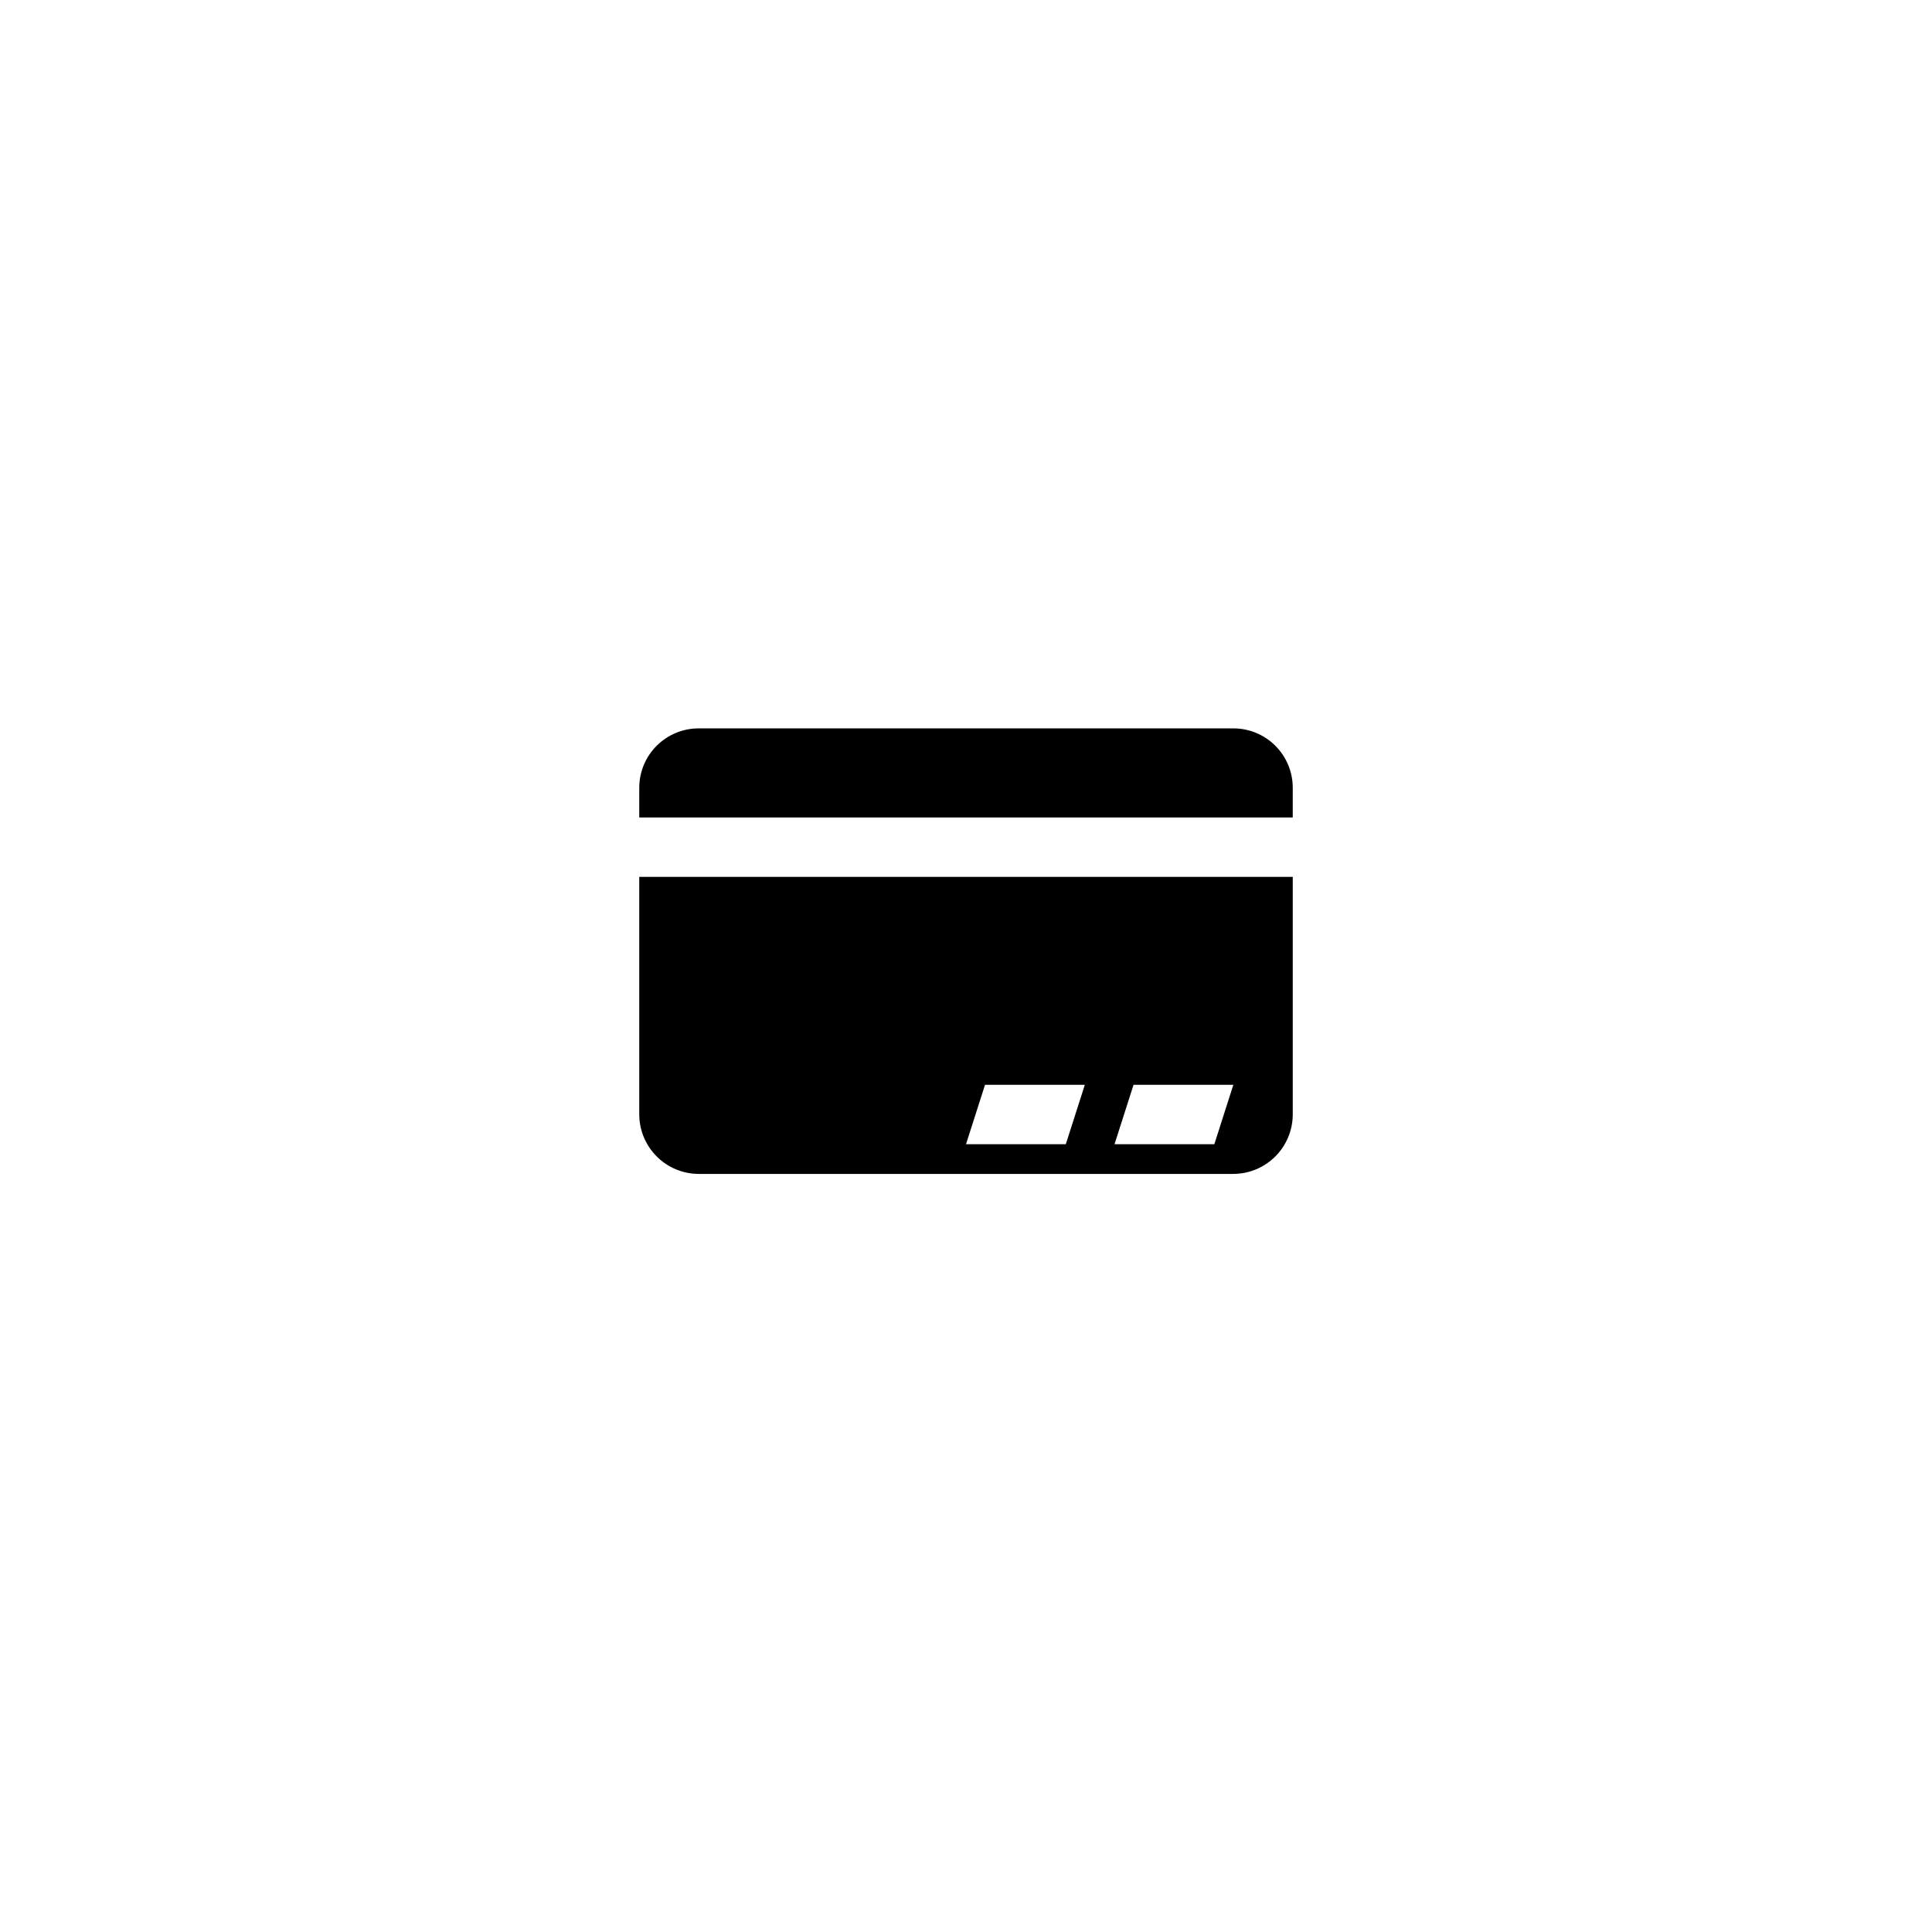 <?xml version="1.0" encoding="UTF-8"?>
<!-- Uploaded to: SVG Repo, www.svgrepo.com, Generator: SVG Repo Mixer Tools -->
<svg fill="#000000" width="800px" height="800px" version="1.1" viewBox="144 144 512 512" xmlns="http://www.w3.org/2000/svg">
 <g>
  <path d="m313.41 376.38v62.977c0.012 4.172 1.676 8.168 4.625 11.117 2.949 2.953 6.945 4.613 11.117 4.625h141.7c4.172-0.012 8.168-1.672 11.117-4.625 2.949-2.949 4.613-6.945 4.625-11.117v-62.977zm113.04 70.848h-26.449l5.039-15.742h26.449zm39.359 0h-26.449l5.039-15.742h26.449z"/>
  <path d="m486.59 360.64h-173.18v-7.871c0-4.176 1.66-8.18 4.609-11.133 2.953-2.953 6.961-4.609 11.133-4.609h141.7c4.176 0 8.18 1.656 11.133 4.609 2.953 2.953 4.609 6.957 4.609 11.133z"/>
 </g>
</svg>